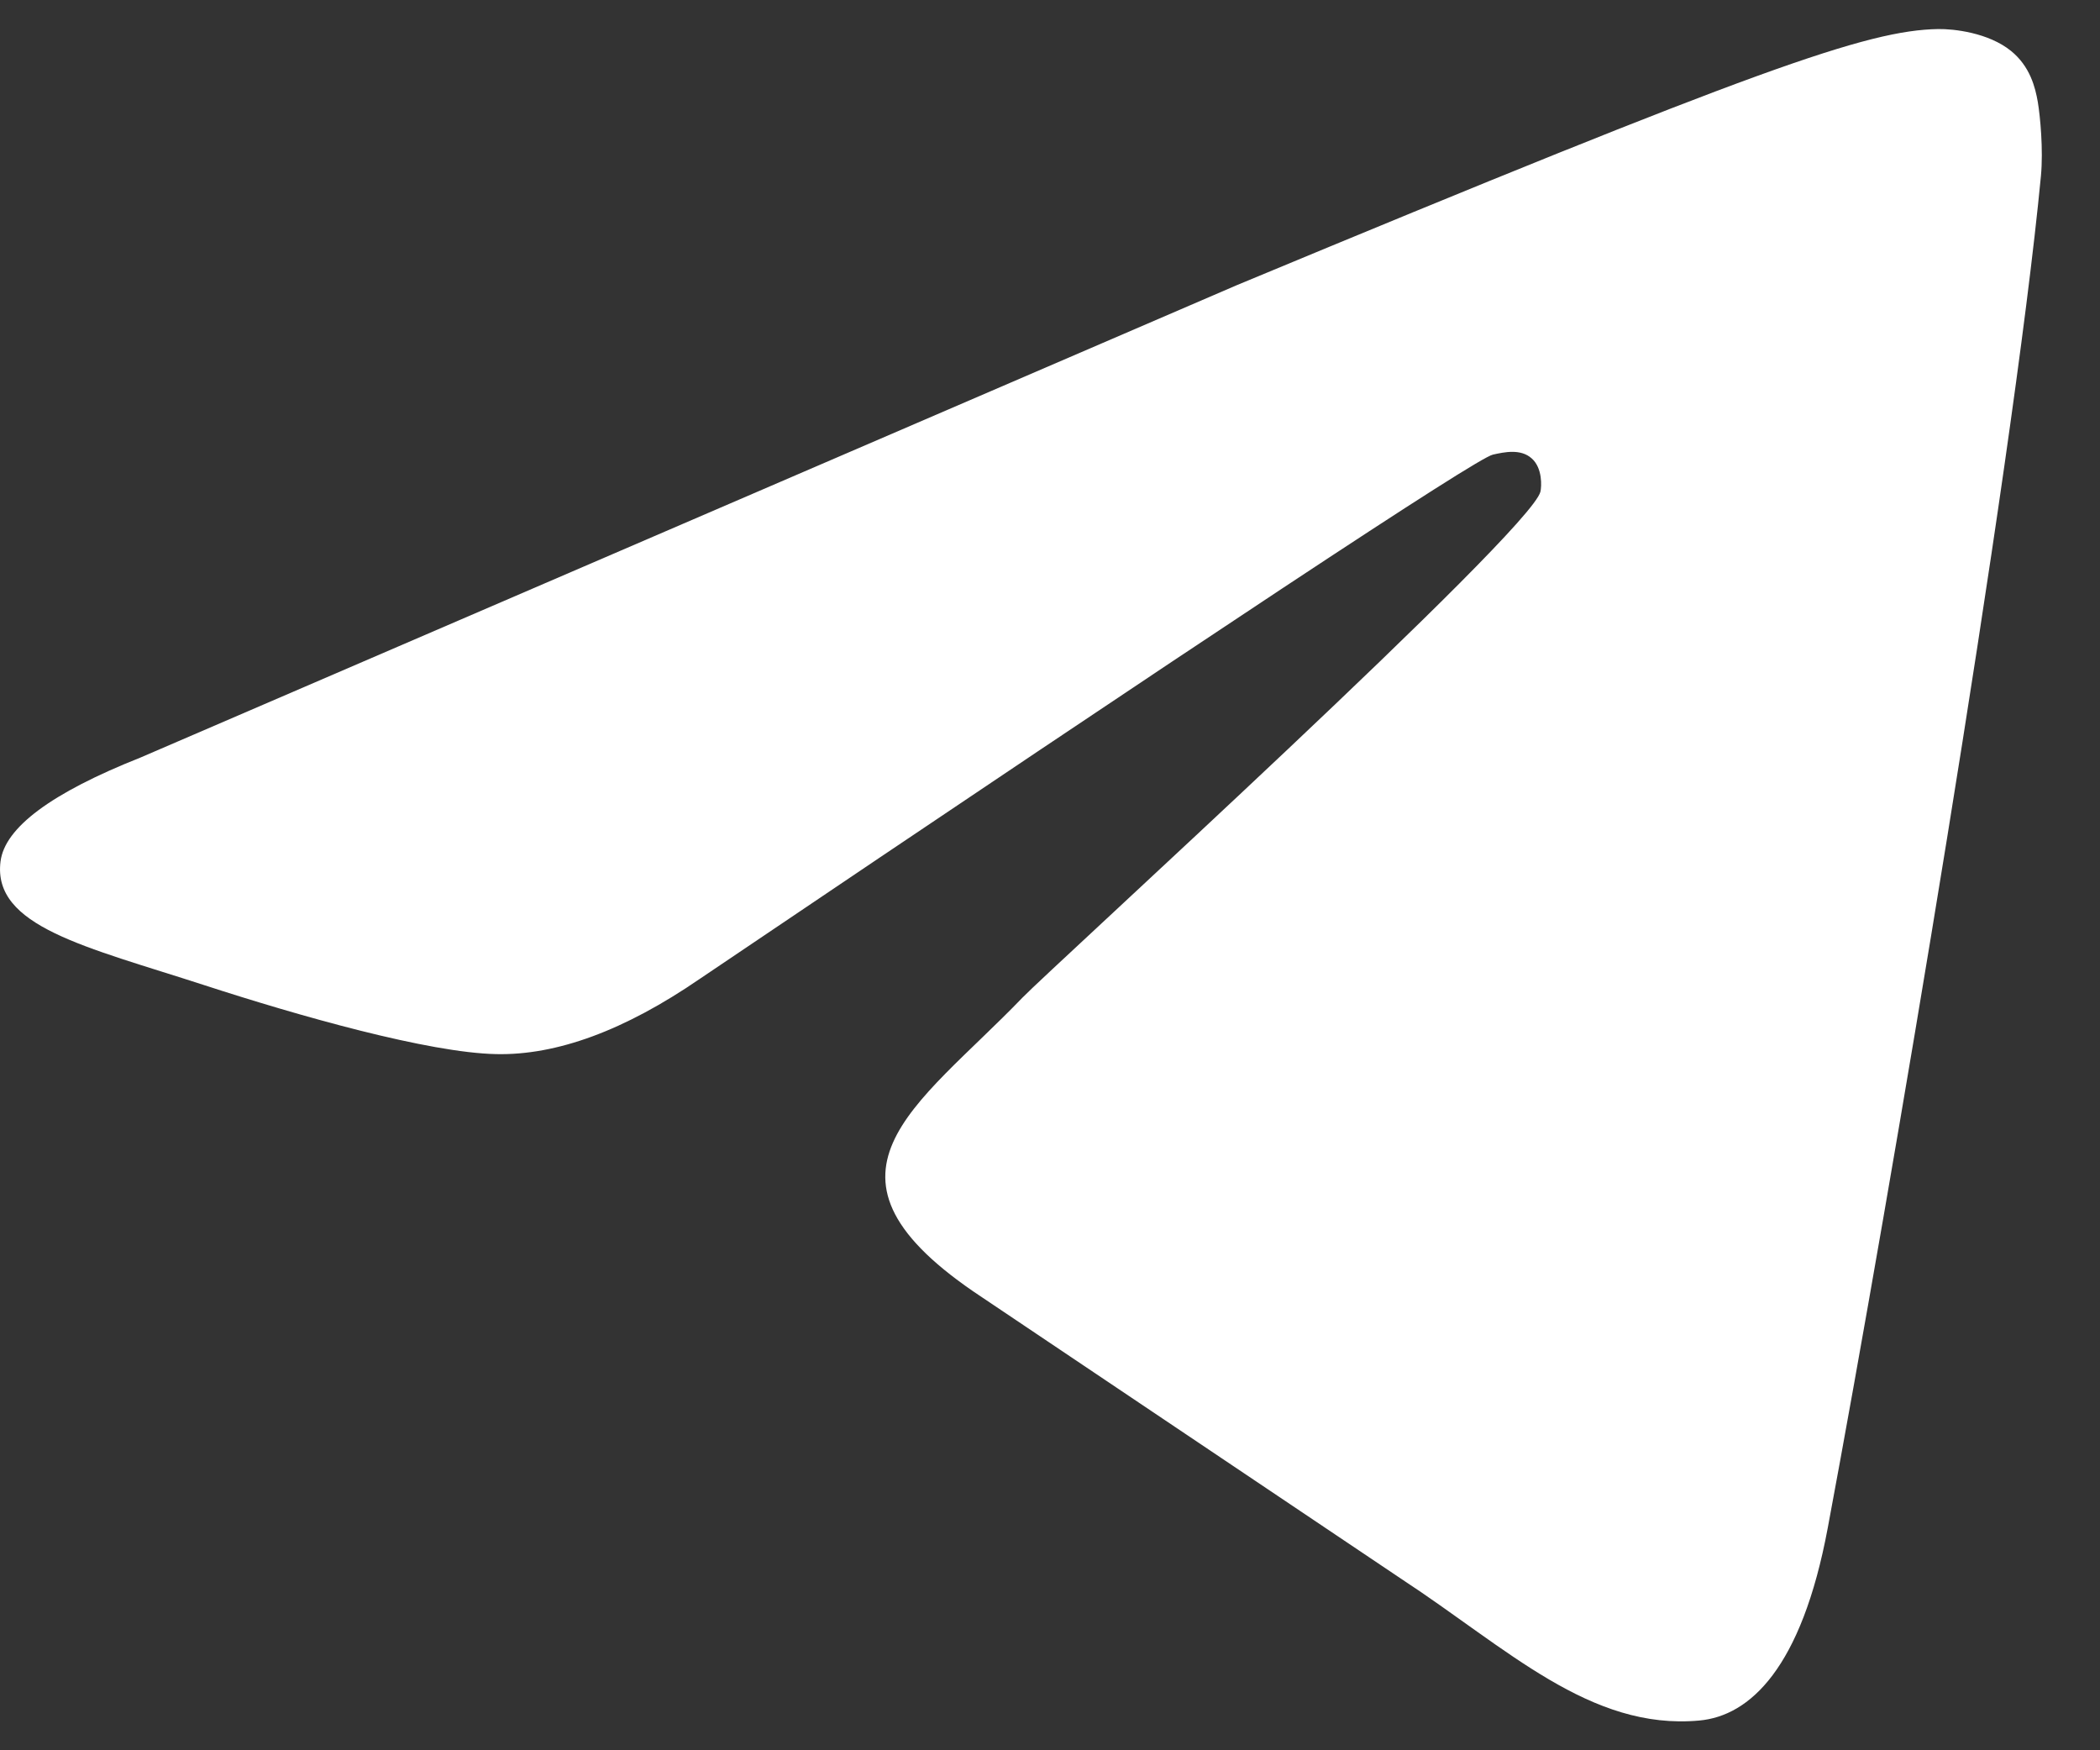 <svg xmlns="http://www.w3.org/2000/svg" width="24" height="20" fill="none"><rect width="100%" height="100%" fill="#333333" stroke="none"/><path fill-rule="evenodd" clip-rule="evenodd" d="M1.604 8.657l12.53-5.398C20.101.778 21.341.346 22.15.332c.178-.003.575.041.833.25.217.176.277.415.306.582.028.167.064.548.036.846C23 5.407 21.6 13.652 20.889 17.457c-.3 1.61-.893 2.15-1.468 2.203-1.248.115-2.195-.825-3.404-1.617l-4.795-3.22c-2.121-1.399-.746-2.167.463-3.423.316-.328 5.814-5.329 5.92-5.782.013-.057.026-.269-.1-.38-.125-.112-.31-.073-.444-.043-.19.043-3.211 2.04-9.063 5.99-.858.589-1.635.876-2.33.86-.768-.016-2.243-.433-3.34-.79-1.346-.437-2.416-.668-2.322-1.411.048-.387.58-.783 1.598-1.187z" fill="#fff"/></svg>
